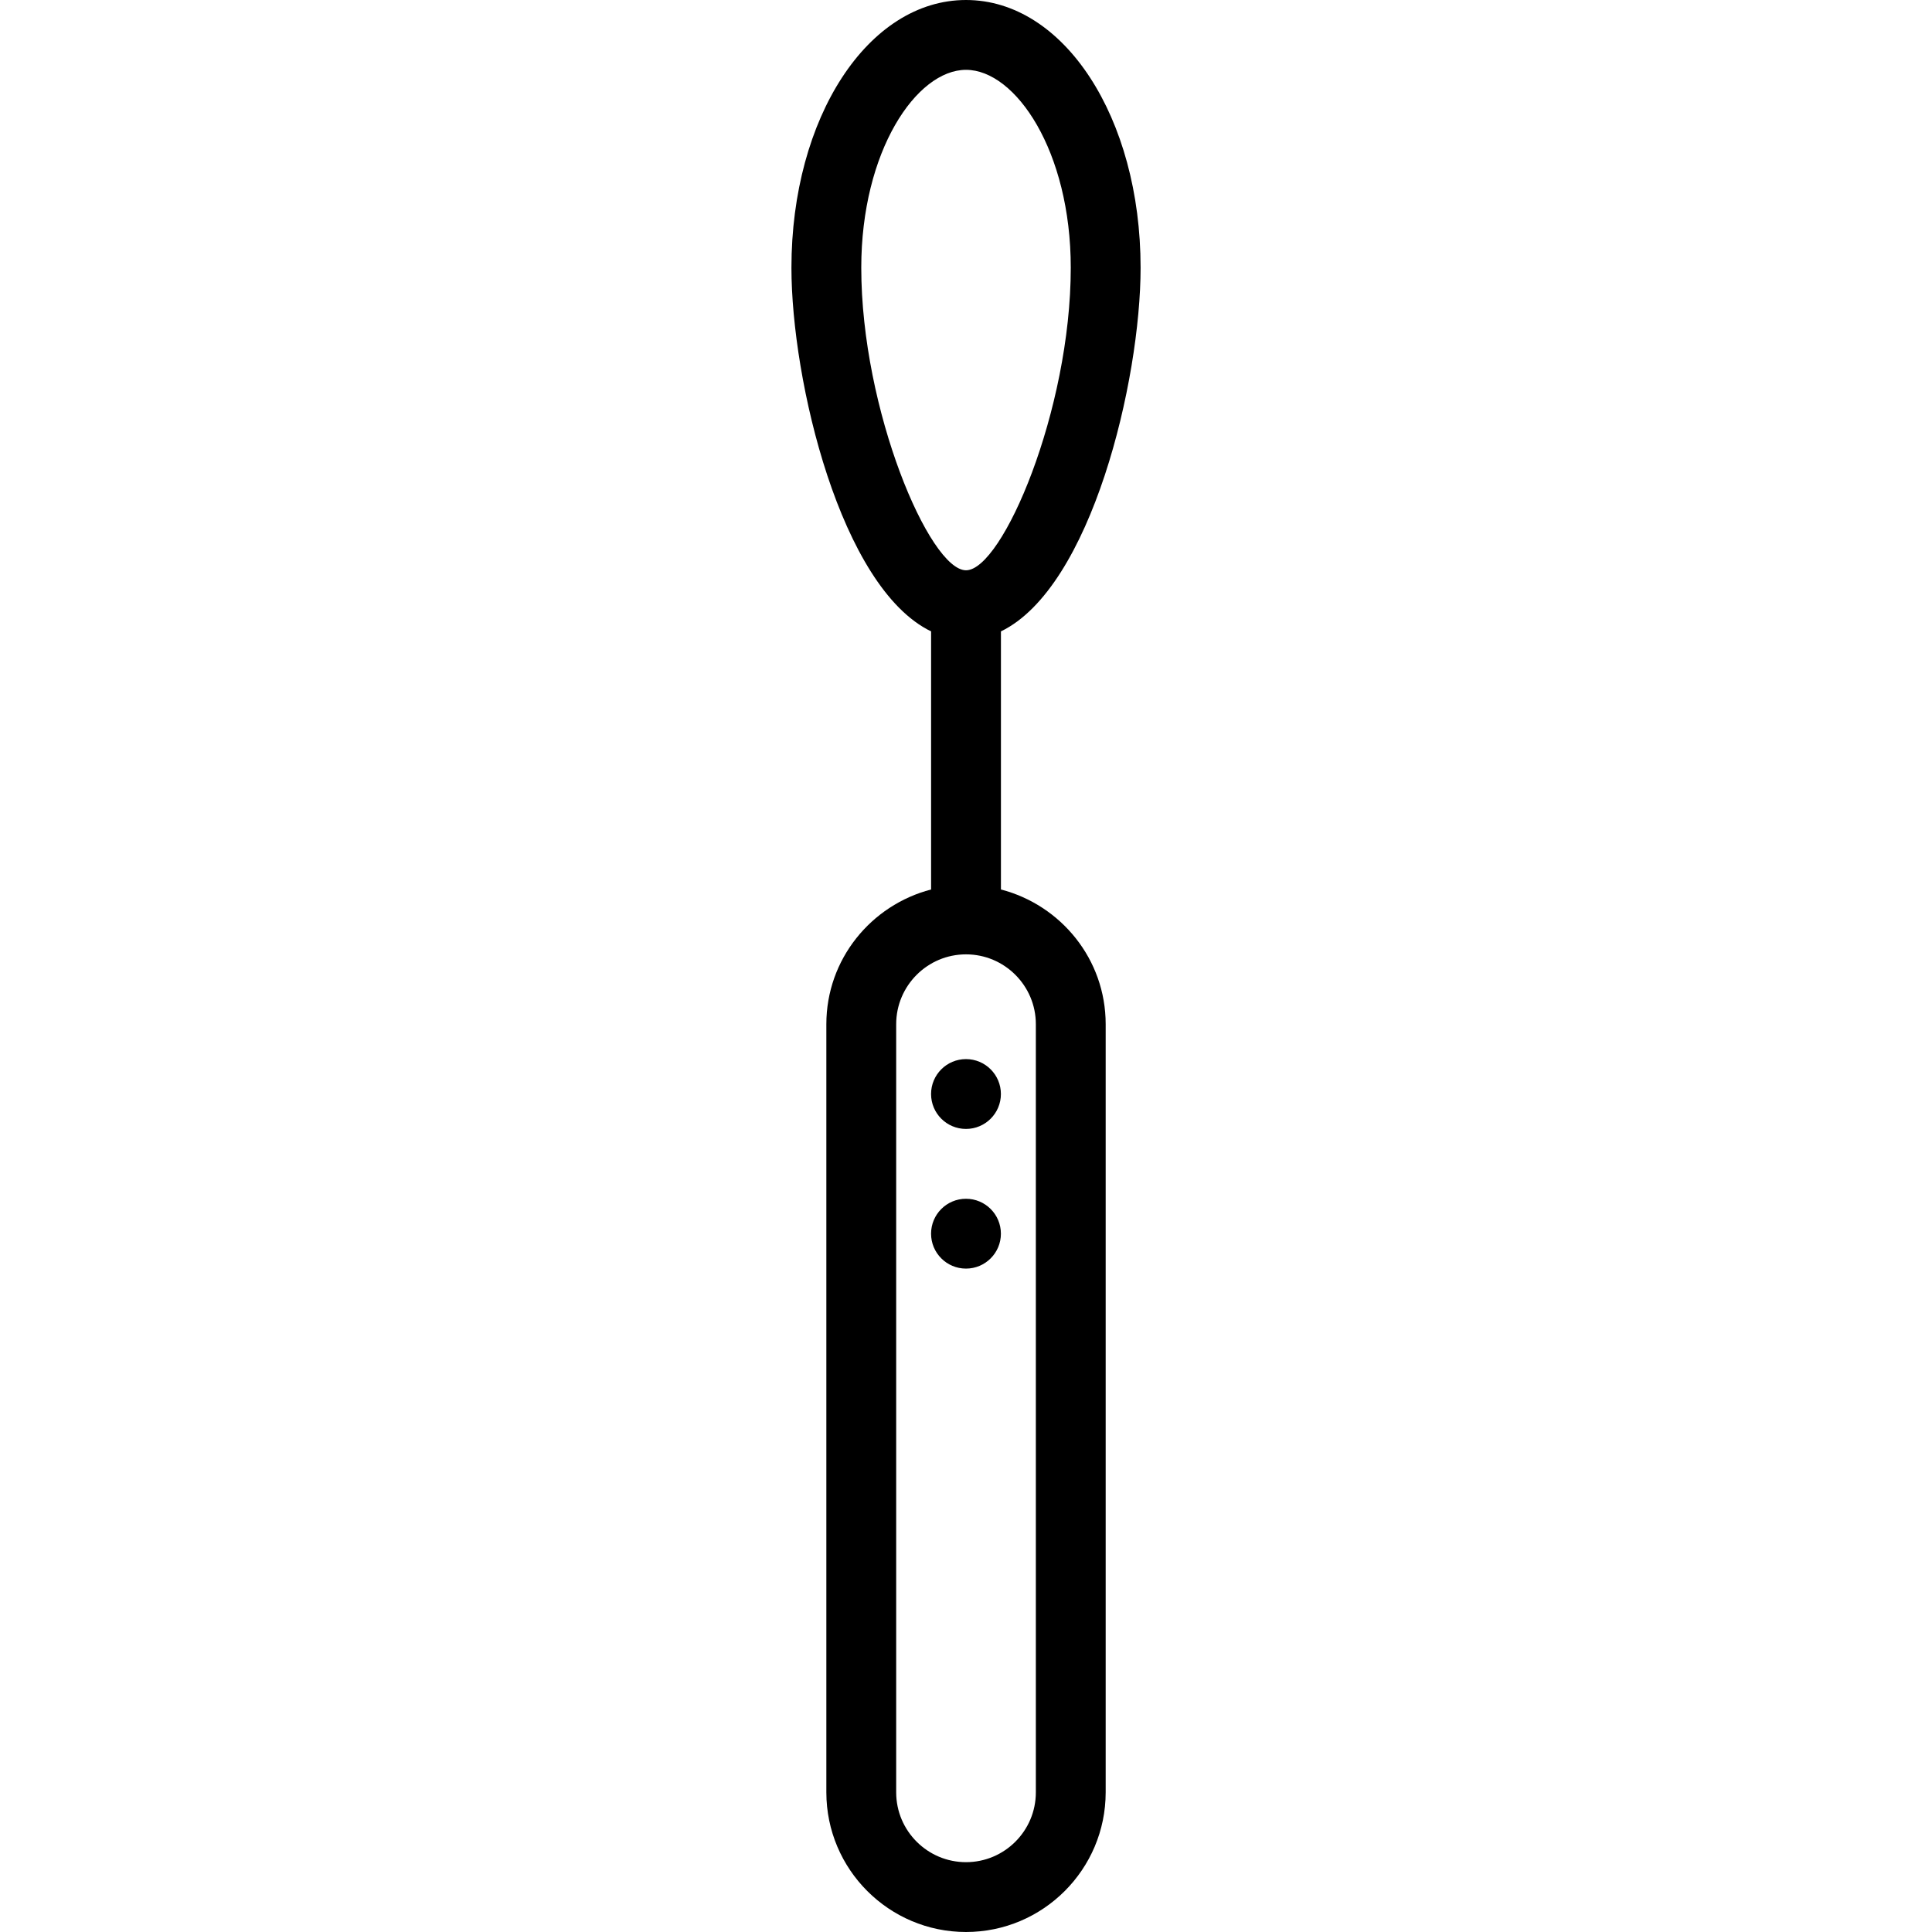 <?xml version="1.0" encoding="iso-8859-1"?>
<!-- Uploaded to: SVG Repo, www.svgrepo.com, Generator: SVG Repo Mixer Tools -->
<!DOCTYPE svg PUBLIC "-//W3C//DTD SVG 1.1//EN" "http://www.w3.org/Graphics/SVG/1.1/DTD/svg11.dtd">
<svg fill="#000000" height="800px" width="800px" version="1.1" id="Capa_1" xmlns="http://www.w3.org/2000/svg" xmlns:xlink="http://www.w3.org/1999/xlink" 
	 viewBox="0 0 55.333 55.333" xml:space="preserve">
<g>
	<path d="M28.667,25.475v-7.392c2.595-1.256,4-7.19,4-10.416c0-4.299-2.196-7.667-5-7.667s-5,3.368-5,7.667
		c0,3.226,1.405,9.16,4,10.416v7.392c-1.72,0.447-3,1.999-3,3.858v22c0,2.206,1.794,4,4,4s4-1.794,4-4v-22
		C31.667,27.474,30.387,25.922,28.667,25.475z M24.667,7.667c0-3.34,1.581-5.667,3-5.667s3,2.327,3,5.667
		c0,4.075-1.957,8.666-3,8.666S24.667,11.742,24.667,7.667z M29.667,51.333c0,1.103-0.897,2-2,2s-2-0.897-2-2v-22
		c0-1.103,0.897-2,2-2s2,0.897,2,2V51.333z"/>
	<circle cx="27.666" cy="31.333" r="1"/>
	<circle cx="27.666" cy="35.333" r="1"/>
</g>
</svg>